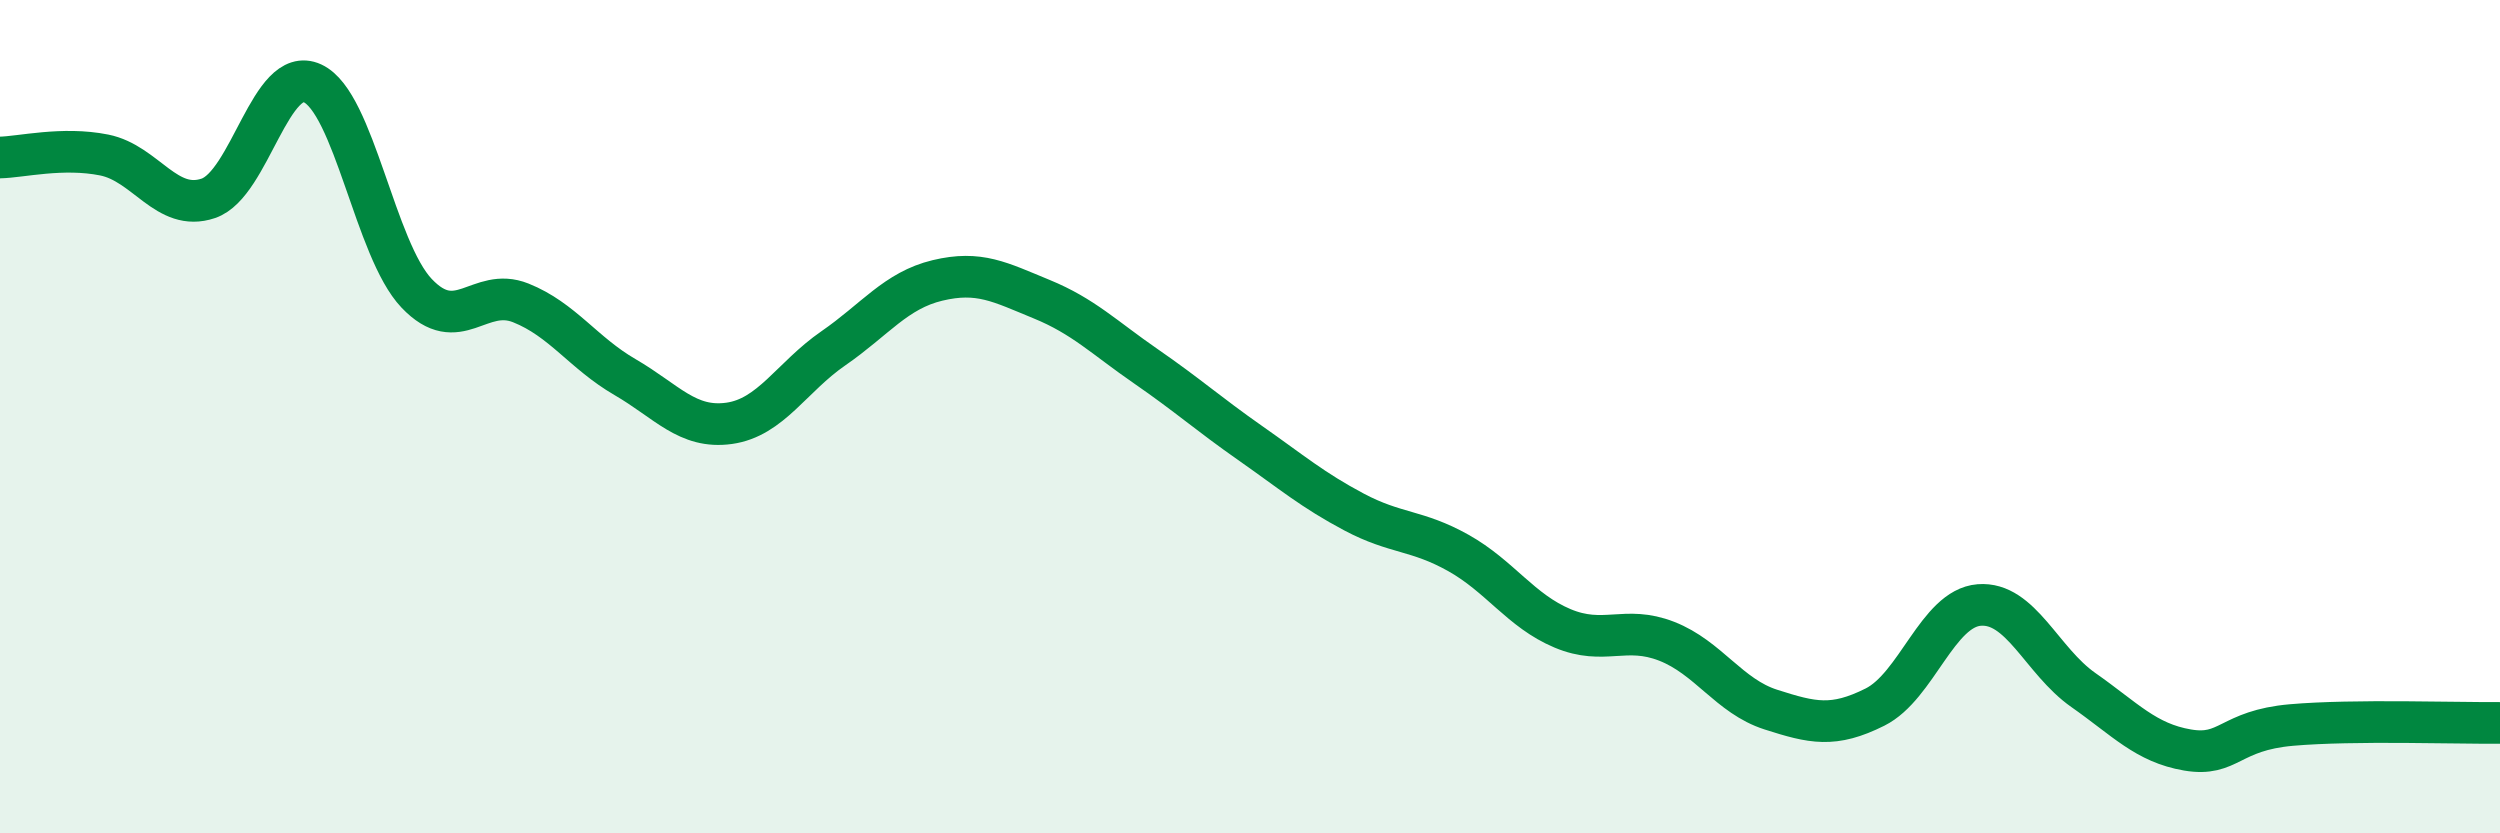 
    <svg width="60" height="20" viewBox="0 0 60 20" xmlns="http://www.w3.org/2000/svg">
      <path
        d="M 0,3.78 C 0.5,3.77 1.5,3.52 2.5,3.72 C 3.5,3.92 4,5.1 5,4.76 C 6,4.42 6.5,1.54 7.5,2 C 8.5,2.46 9,5.99 10,7.04 C 11,8.09 11.5,6.87 12.5,7.27 C 13.5,7.67 14,8.47 15,9.05 C 16,9.63 16.5,10.3 17.5,10.16 C 18.5,10.02 19,9.05 20,8.36 C 21,7.67 21.5,6.97 22.5,6.73 C 23.5,6.49 24,6.77 25,7.18 C 26,7.59 26.5,8.1 27.5,8.79 C 28.5,9.48 29,9.93 30,10.63 C 31,11.33 31.5,11.76 32.5,12.29 C 33.5,12.82 34,12.71 35,13.27 C 36,13.83 36.5,14.66 37.5,15.08 C 38.5,15.5 39,15 40,15.39 C 41,15.78 41.5,16.71 42.5,17.03 C 43.5,17.35 44,17.47 45,16.97 C 46,16.47 46.5,14.6 47.5,14.52 C 48.5,14.44 49,15.86 50,16.56 C 51,17.26 51.5,17.83 52.5,18 C 53.5,18.17 53.5,17.53 55,17.4 C 56.5,17.27 59,17.36 60,17.35L60 20L0 20Z"
        fill="#008740"
        opacity="0.1"
        stroke-linecap="round"
        stroke-linejoin="round"
      />
      <path
        d="M 0,3.78 C 0.5,3.77 1.5,3.52 2.5,3.72 C 3.5,3.92 4,5.1 5,4.76 C 6,4.42 6.5,1.54 7.5,2 C 8.5,2.46 9,5.99 10,7.04 C 11,8.09 11.5,6.87 12.5,7.27 C 13.5,7.67 14,8.47 15,9.05 C 16,9.63 16.5,10.3 17.5,10.16 C 18.5,10.02 19,9.05 20,8.36 C 21,7.67 21.5,6.97 22.5,6.73 C 23.5,6.49 24,6.77 25,7.18 C 26,7.59 26.5,8.1 27.5,8.79 C 28.5,9.48 29,9.93 30,10.63 C 31,11.33 31.5,11.76 32.5,12.29 C 33.5,12.82 34,12.71 35,13.27 C 36,13.83 36.5,14.66 37.5,15.08 C 38.5,15.5 39,15 40,15.39 C 41,15.78 41.5,16.71 42.5,17.03 C 43.5,17.35 44,17.47 45,16.97 C 46,16.47 46.5,14.6 47.5,14.52 C 48.5,14.44 49,15.86 50,16.56 C 51,17.26 51.5,17.83 52.5,18 C 53.5,18.17 53.5,17.53 55,17.4 C 56.5,17.27 59,17.36 60,17.35"
        stroke="#008740"
        stroke-width="1"
        fill="none"
        stroke-linecap="round"
        stroke-linejoin="round"
      />
    </svg>
  